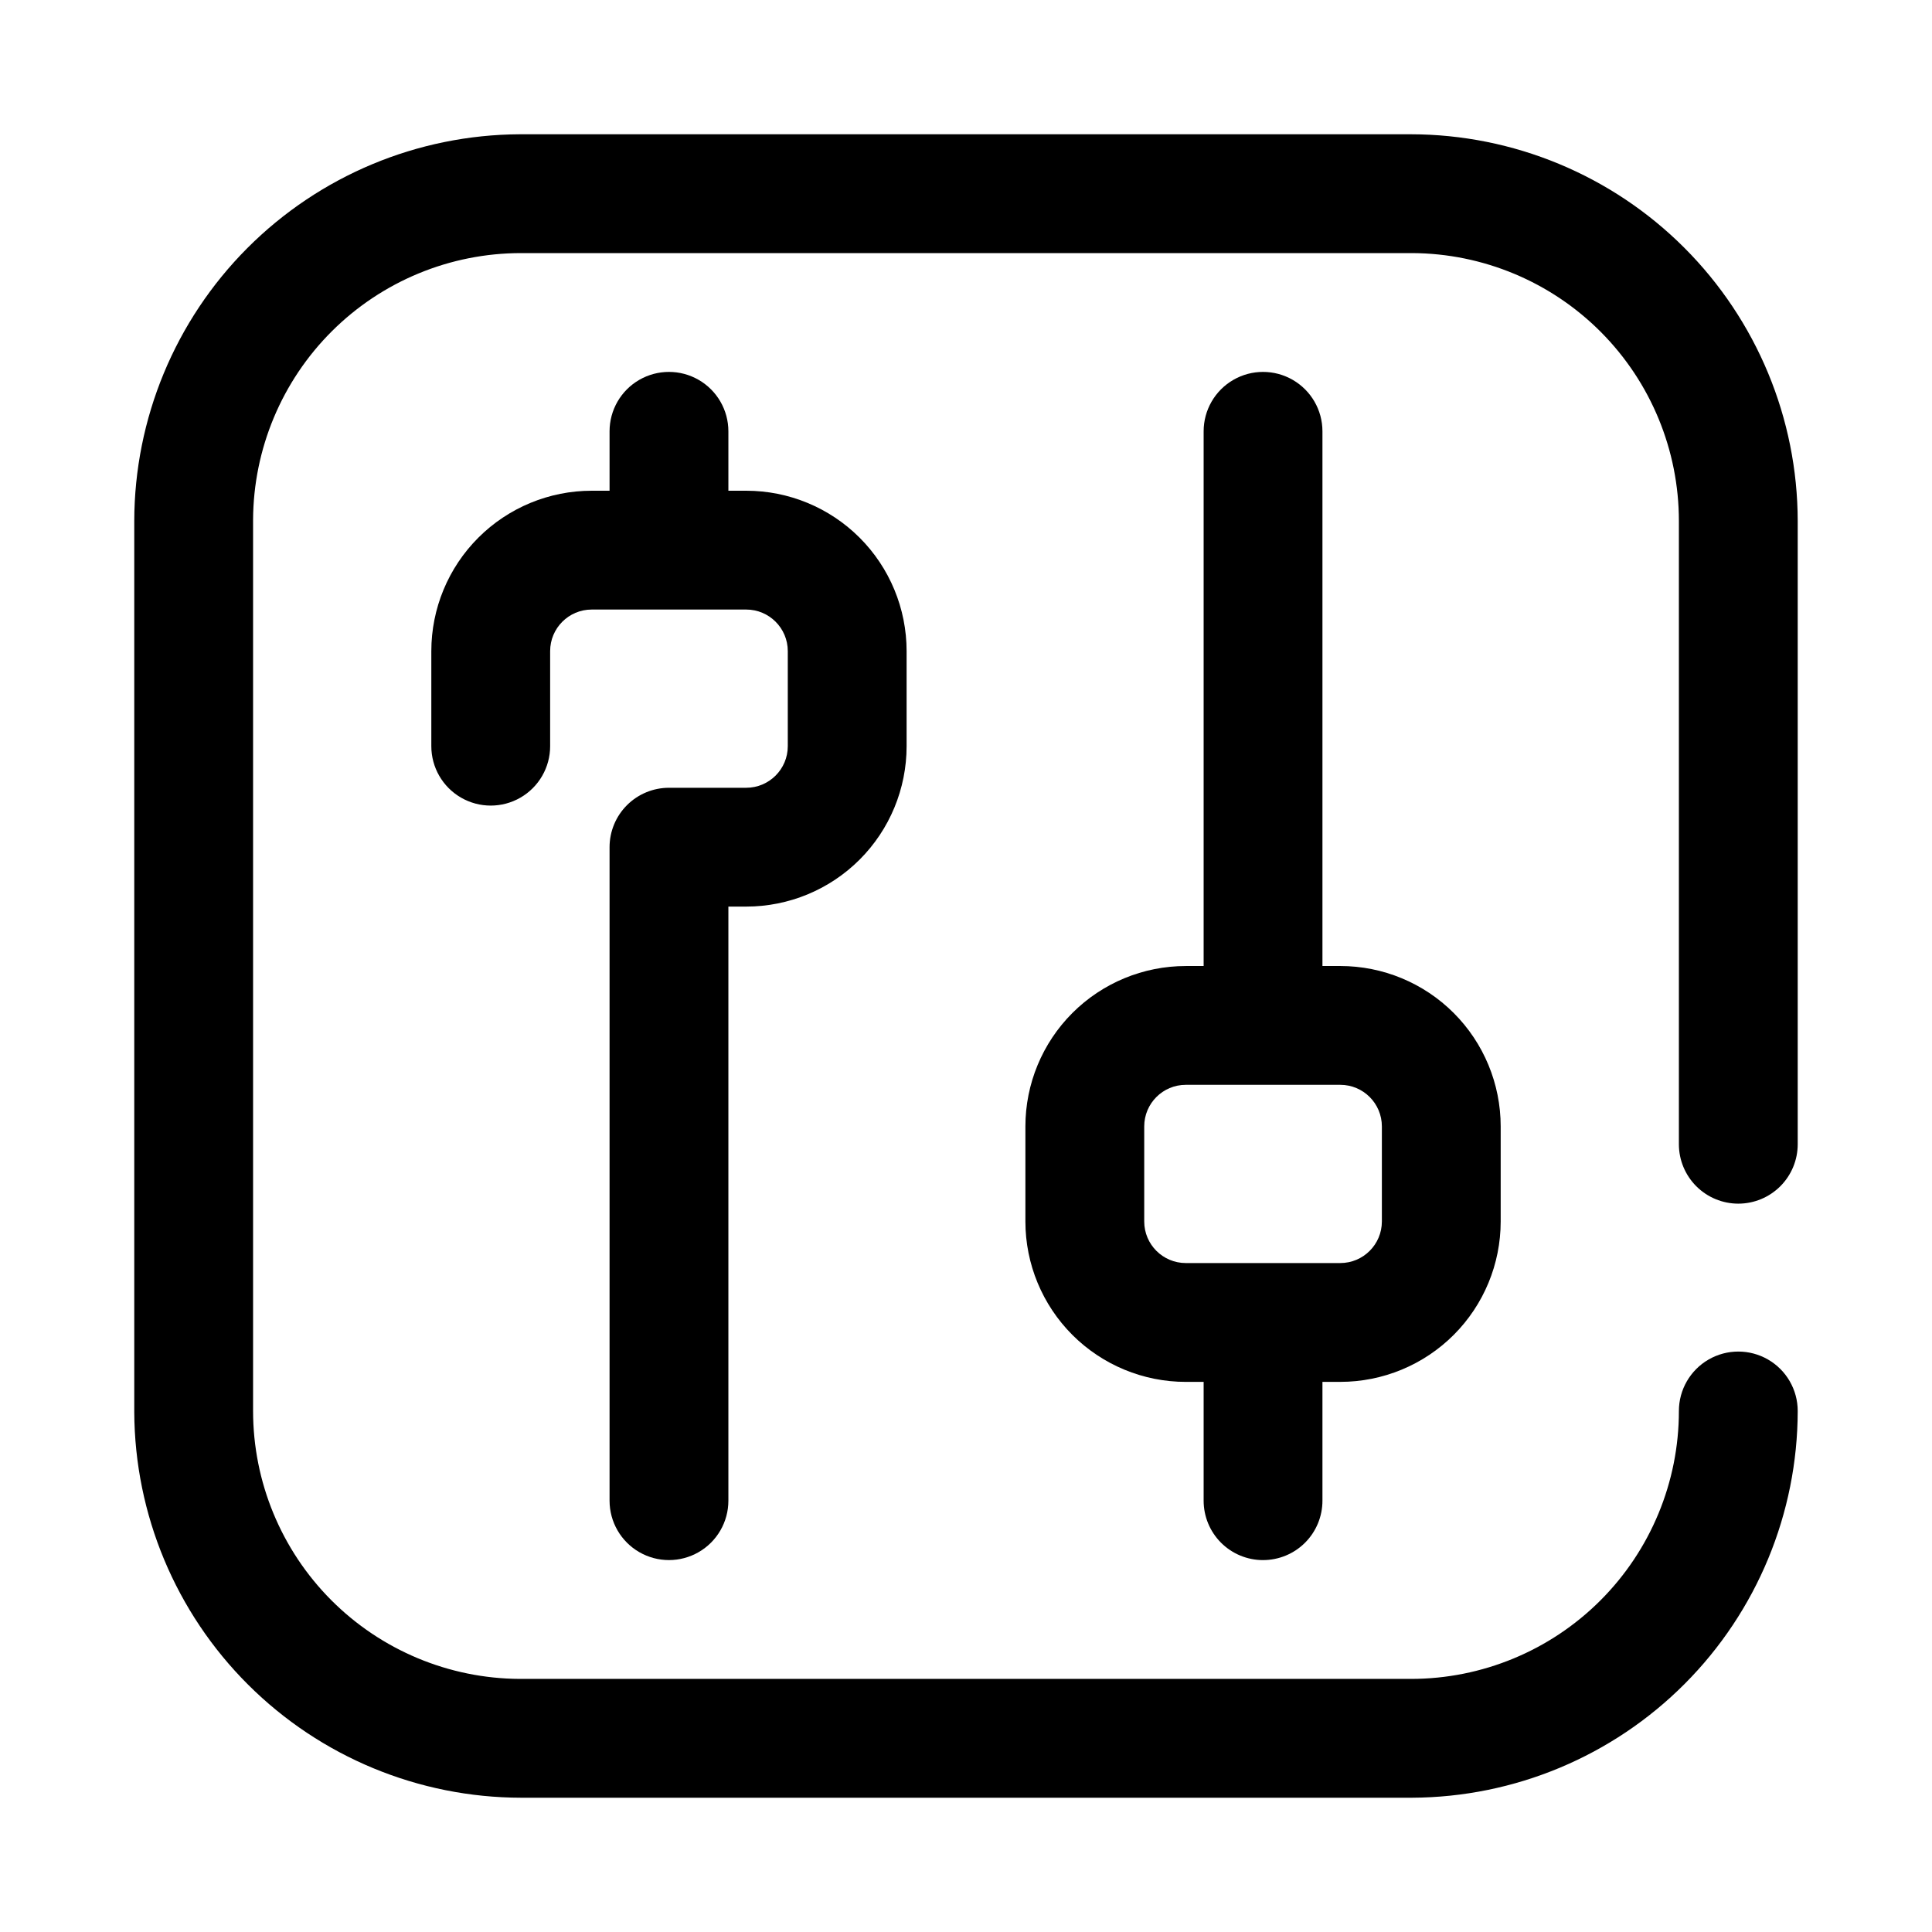 <?xml version="1.0" encoding="UTF-8"?>
<!-- The Best Svg Icon site in the world: iconSvg.co, Visit us! https://iconsvg.co -->
<svg fill="#000000" width="800px" height="800px" version="1.1" viewBox="144 144 512 512" xmlns="http://www.w3.org/2000/svg">
 <g>
  <path d="m604.67 462.98c4.176 0 8.18-1.66 11.133-4.613 2.953-2.953 4.609-6.957 4.609-11.133v-165.16c-0.039-27.168-10.852-53.215-30.066-72.426-19.211-19.215-45.258-30.023-72.426-30.066h-236.16c-27.117 0.125-53.082 10.973-72.227 30.176-19.145 19.203-29.91 45.203-29.953 72.316v236.16c0.125 27.117 10.973 53.082 30.176 72.227 19.203 19.145 45.203 29.914 72.316 29.953h236.16c27.117-0.125 53.082-10.973 72.227-30.176 19.145-19.203 29.914-45.199 29.953-72.316 0-5.625-3-10.824-7.871-13.637-4.871-2.812-10.871-2.812-15.742 0-4.871 2.812-7.875 8.012-7.875 13.637 0 18.832-7.481 36.891-20.797 50.207s-31.375 20.797-50.207 20.797h-236.16c-18.777-0.082-36.758-7.602-50.008-20.906-13.246-13.309-20.684-31.32-20.684-50.098v-236.16c0.082-18.777 7.602-36.758 20.906-50.008 13.309-13.246 31.32-20.684 50.098-20.684h236.16c18.777 0.082 36.758 7.602 50.008 20.906 13.246 13.309 20.684 31.32 20.684 50.098v165.16c0 4.176 1.66 8.18 4.613 11.133 2.953 2.953 6.957 4.613 11.133 4.613z"/>
  <path d="m341.75 352.77h-20.469c-4.176 0-8.18 1.66-11.133 4.613s-4.609 6.957-4.609 11.133v173.18c0 5.625 3 10.82 7.871 13.633s10.871 2.812 15.742 0c4.875-2.812 7.875-8.008 7.875-13.633v-157.44h4.723c11.273 0 22.086-4.477 30.059-12.449 7.973-7.973 12.449-18.785 12.449-30.059v-25.191c0-11.273-4.477-22.086-12.449-30.059-7.973-7.973-18.785-12.449-30.059-12.449h-4.723v-15.746c0-5.625-3-10.82-7.875-13.633-4.871-2.812-10.871-2.812-15.742 0s-7.871 8.008-7.871 13.633v15.746h-4.723c-11.277 0-22.086 4.477-30.059 12.449s-12.453 18.785-12.453 30.059v25.191c0 5.625 3.004 10.82 7.875 13.633 4.871 2.812 10.871 2.812 15.742 0 4.871-2.812 7.871-8.008 7.871-13.633v-25.191c0-6.086 4.934-11.02 11.023-11.02h40.934c6.086 0 11.02 4.934 11.02 11.02v25.191c0 6.086-4.934 11.02-11.02 11.02z"/>
  <path d="m478.72 557.44c4.176 0 8.18-1.656 11.133-4.609 2.953-2.953 4.609-6.957 4.609-11.133v-31.488h4.727c11.273 0 22.086-4.481 30.059-12.449 7.969-7.973 12.449-18.785 12.449-30.059v-25.191c0-11.273-4.481-22.086-12.449-30.059-7.973-7.973-18.785-12.449-30.059-12.449h-4.727v-141.7c0-5.625-3-10.82-7.871-13.633s-10.871-2.812-15.742 0-7.871 8.008-7.871 13.633v141.7h-4.723l-0.004 0.004c-11.273 0-22.086 4.477-30.059 12.449-7.969 7.973-12.449 18.785-12.449 30.059v25.191c0 11.273 4.481 22.086 12.449 30.059 7.973 7.969 18.785 12.449 30.059 12.449h4.727v31.488c0 4.176 1.656 8.18 4.609 11.133 2.953 2.953 6.957 4.609 11.133 4.609zm-31.488-89.742v-25.188c0-6.086 4.934-11.02 11.02-11.02h40.938c6.086 0 11.02 4.934 11.02 11.02v25.191c0 6.086-4.934 11.02-11.02 11.02h-40.938c-6.086 0-11.02-4.934-11.02-11.02z"/>
 </g>
</svg>